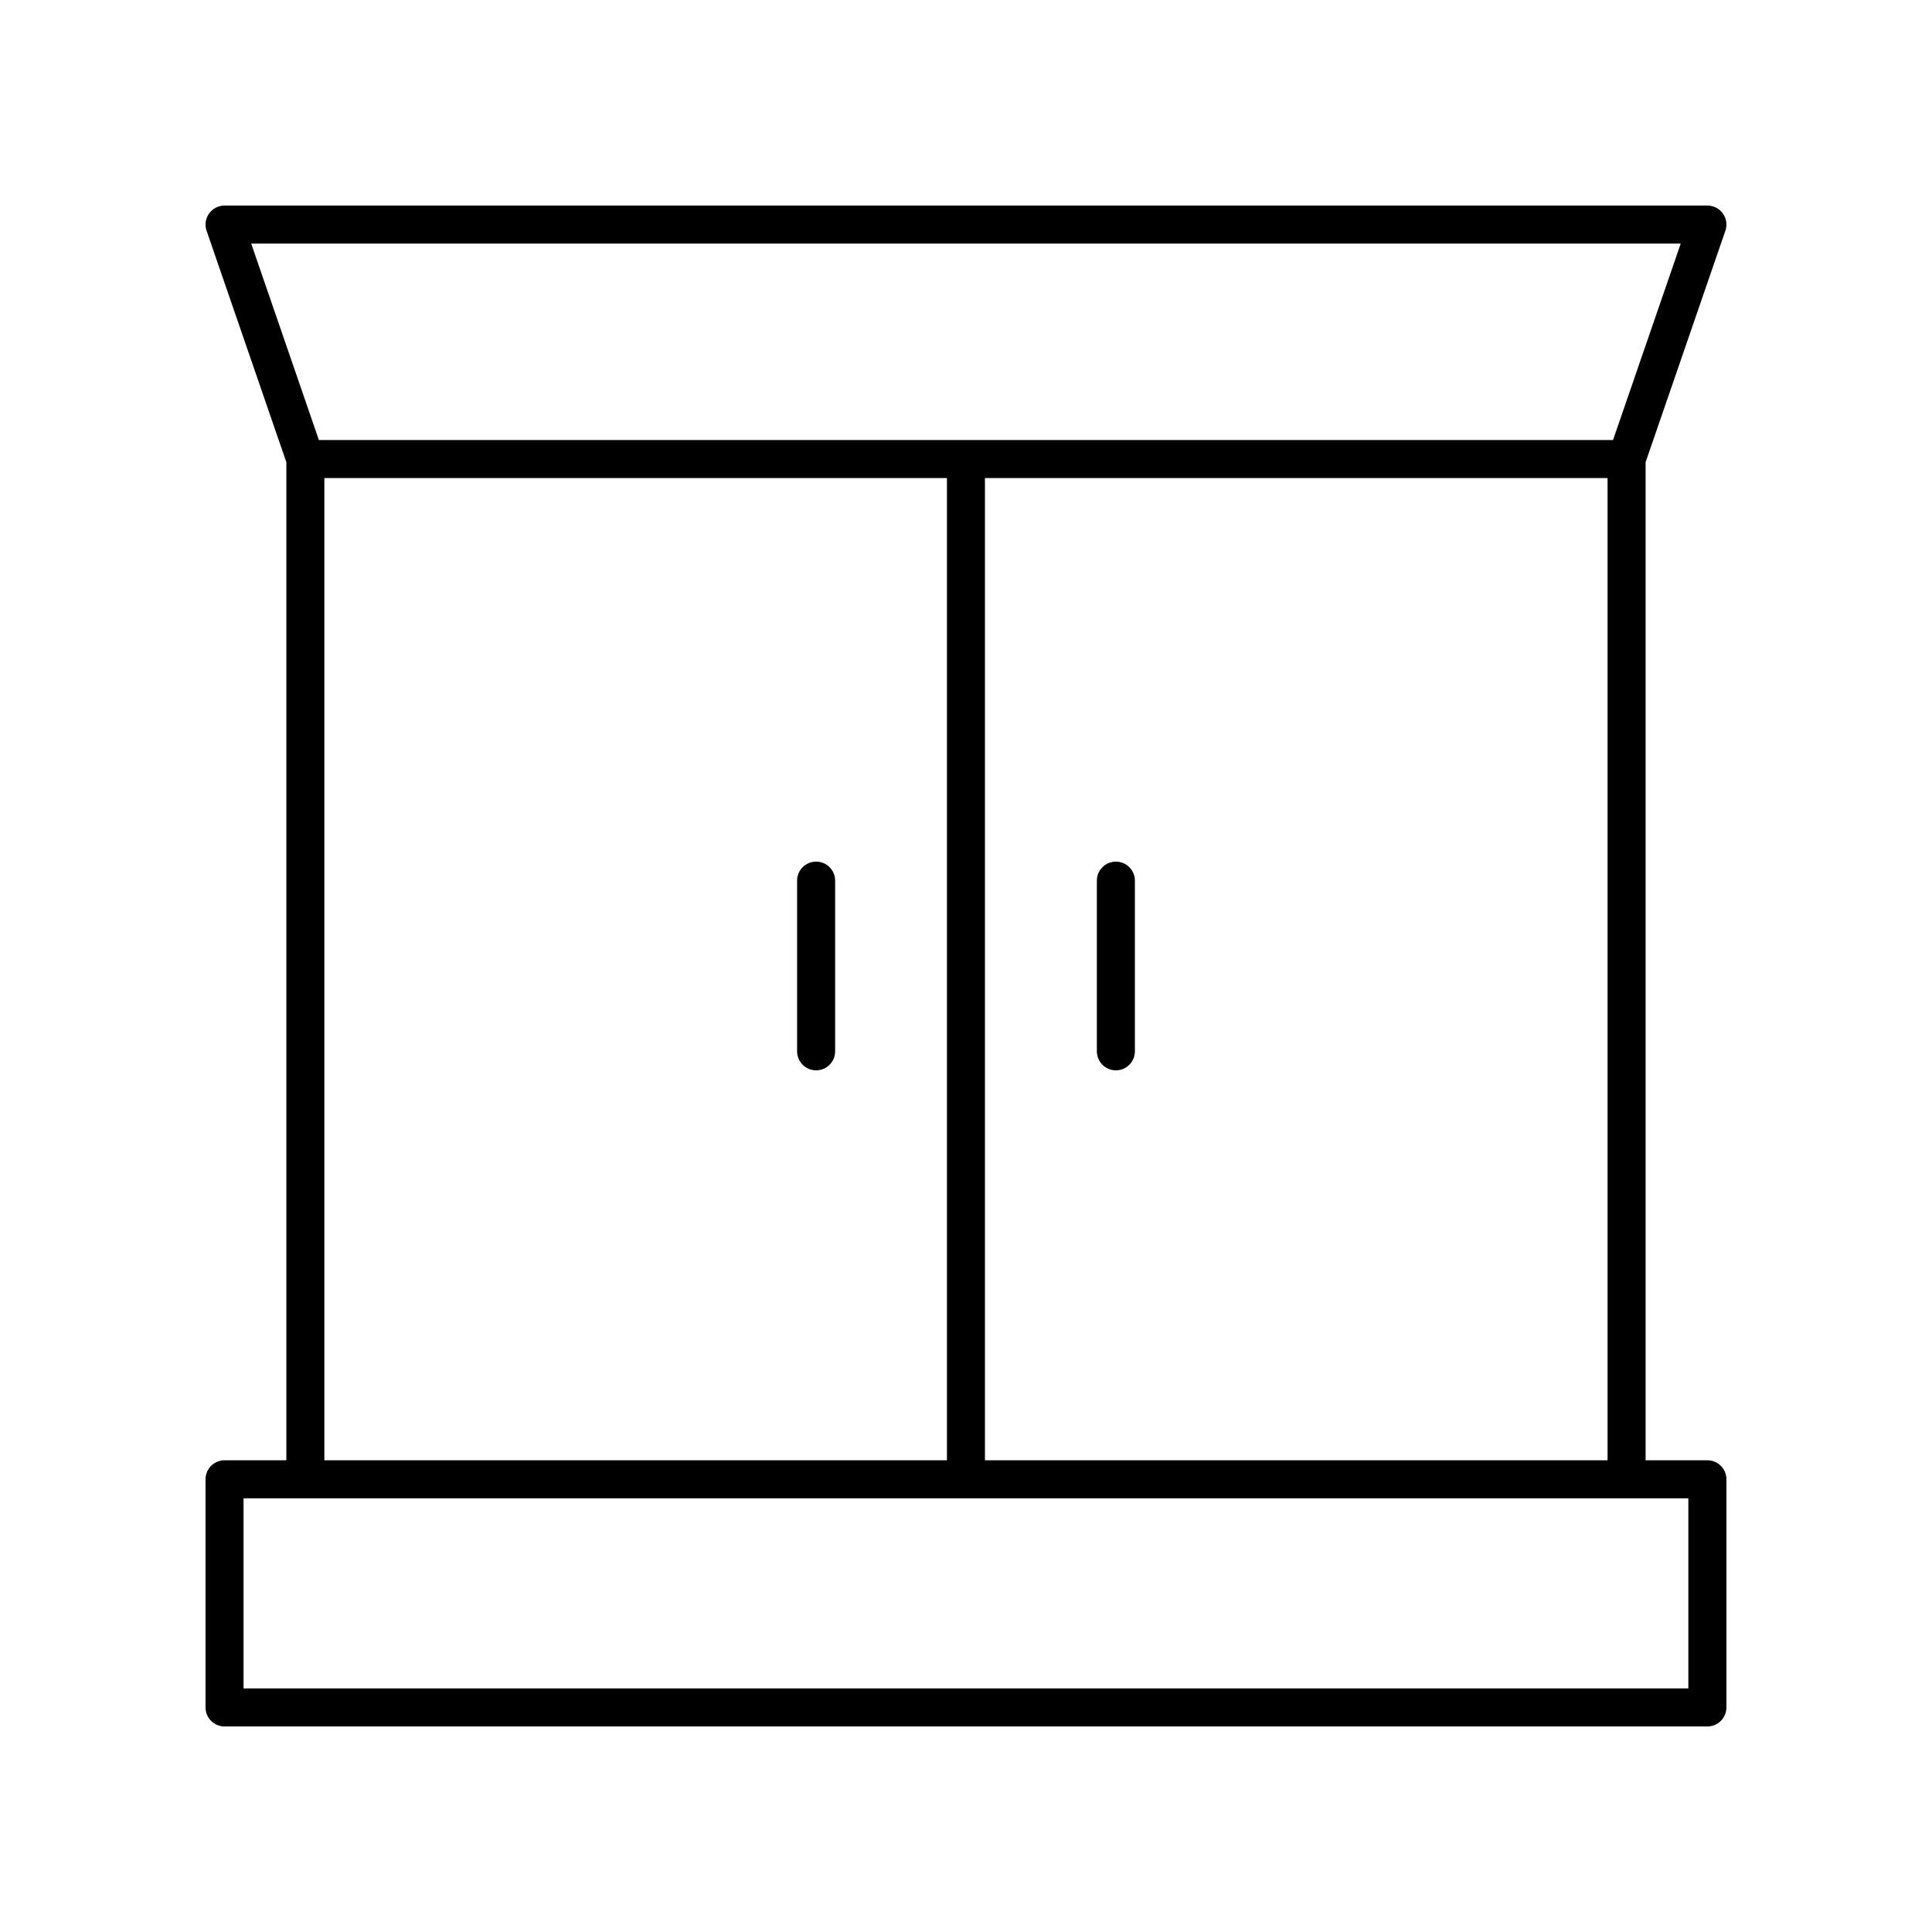 <?xml version="1.0" encoding="UTF-8"?>
<!-- Uploaded to: SVG Find, www.svgfind.com, Generator: SVG Find Mixer Tools -->
<svg fill="#000000" width="800px" height="800px" version="1.1" viewBox="144 144 512 512" xmlns="http://www.w3.org/2000/svg">
 <g>
  <path d="m596.48 530.99h-16.379v-264.5l21.141-61.336c0.531-1.539 0.285-3.238-0.66-4.566-0.941-1.328-2.473-2.113-4.102-2.113h-392.97c-1.629 0-3.16 0.789-4.102 2.113-0.945 1.324-1.191 3.027-0.66 4.566l21.141 61.336v264.5h-16.379c-2.785 0-5.039 2.254-5.039 5.039v60.457c0 2.781 2.254 5.039 5.039 5.039h392.97c2.785 0 5.039-2.254 5.039-5.039v-60.457c0-2.781-2.254-5.039-5.039-5.039zm-385.91-322.44h378.84l-17.941 52.062h-342.96zm359.45 62.137v260.3h-165v-260.3zm-175.07 0v260.3h-164.99v-260.3zm196.48 320.76h-382.89v-50.379h382.89z"/>
  <path d="m360.28 427.65c2.785 0 5.039-2.254 5.039-5.039v-45.234c0-2.781-2.254-5.039-5.039-5.039s-5.039 2.254-5.039 5.039v45.234c0.004 2.785 2.258 5.039 5.039 5.039z"/>
  <path d="m439.72 427.65c2.785 0 5.039-2.254 5.039-5.039v-45.234c0-2.781-2.254-5.039-5.039-5.039s-5.039 2.254-5.039 5.039v45.234c0 2.785 2.254 5.039 5.039 5.039z"/>
 </g>
</svg>